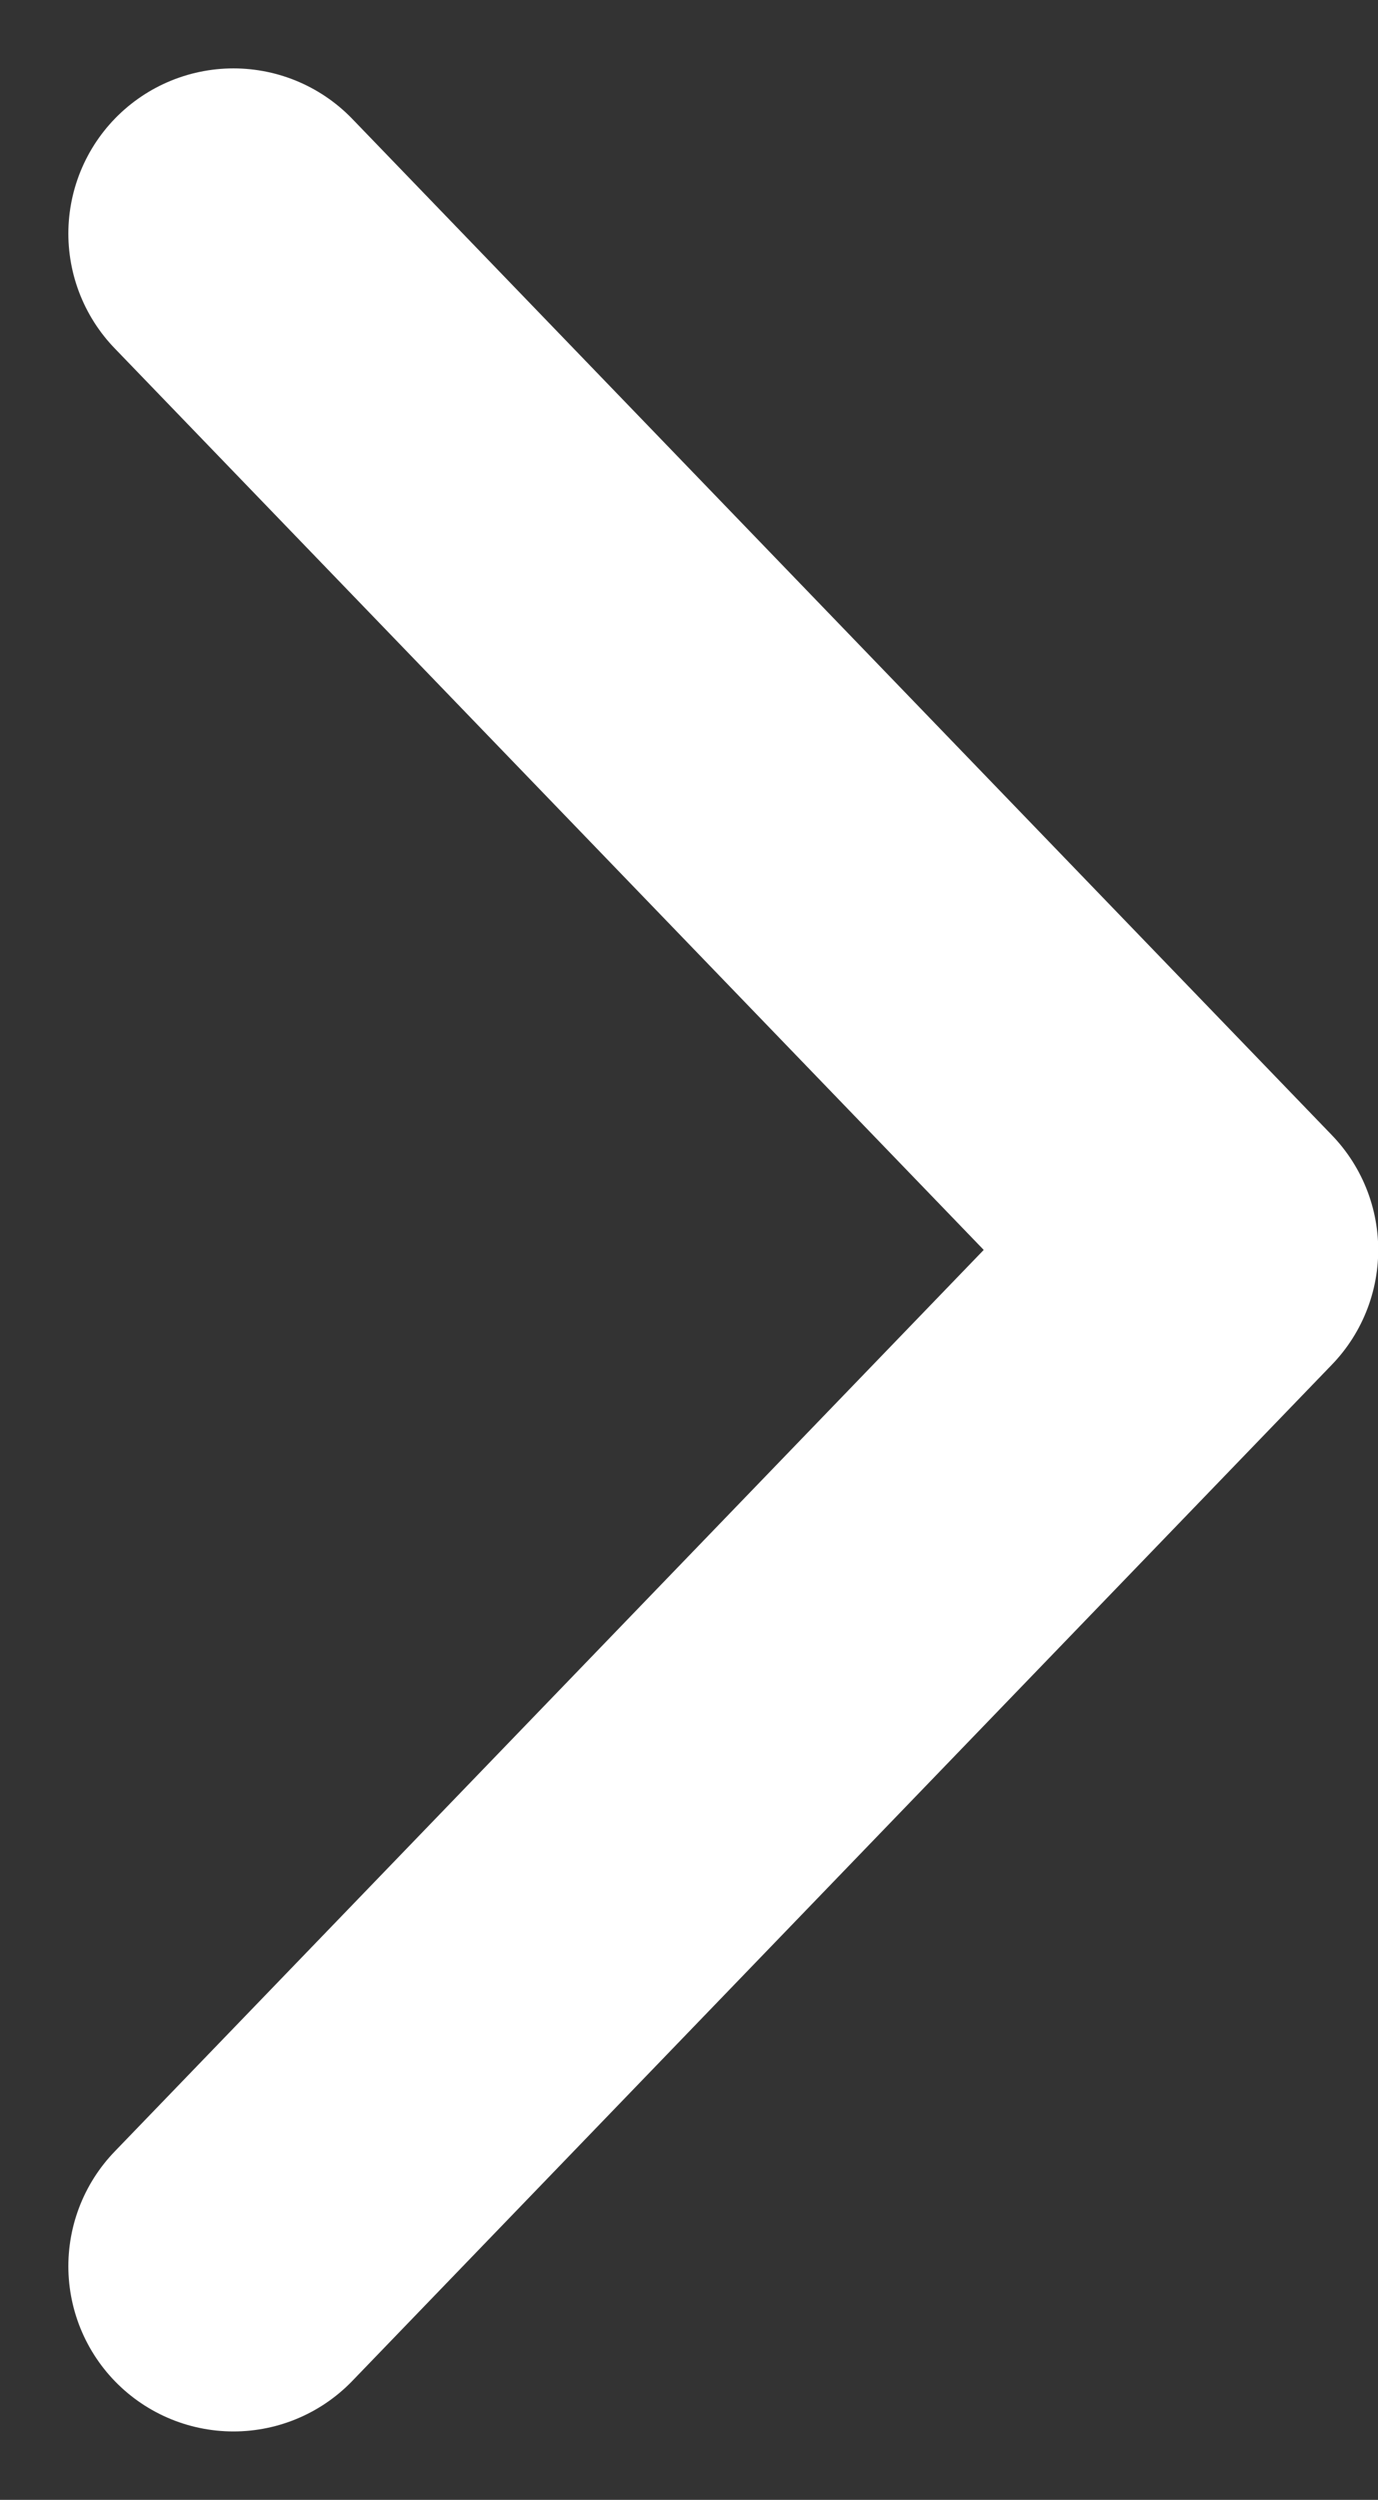 <svg xmlns="http://www.w3.org/2000/svg" width="12.519" height="22.698" viewBox="0 0 12.519 22.698">
  <rect x="0" y="0" width="12.519" height="22.698" fill="#333333" stroke="none"/>
  <g id="WRH" transform="translate(2.121 2.121)">
    <path id="Path_23" data-name="Path 23" d="M18,7.5l8.9,9.228L18,25.956" transform="translate(-18 -7.5)" fill="none" stroke="#fff" stroke-linecap="round" stroke-linejoin="round" stroke-width="3"/>
  </g>
</svg>
